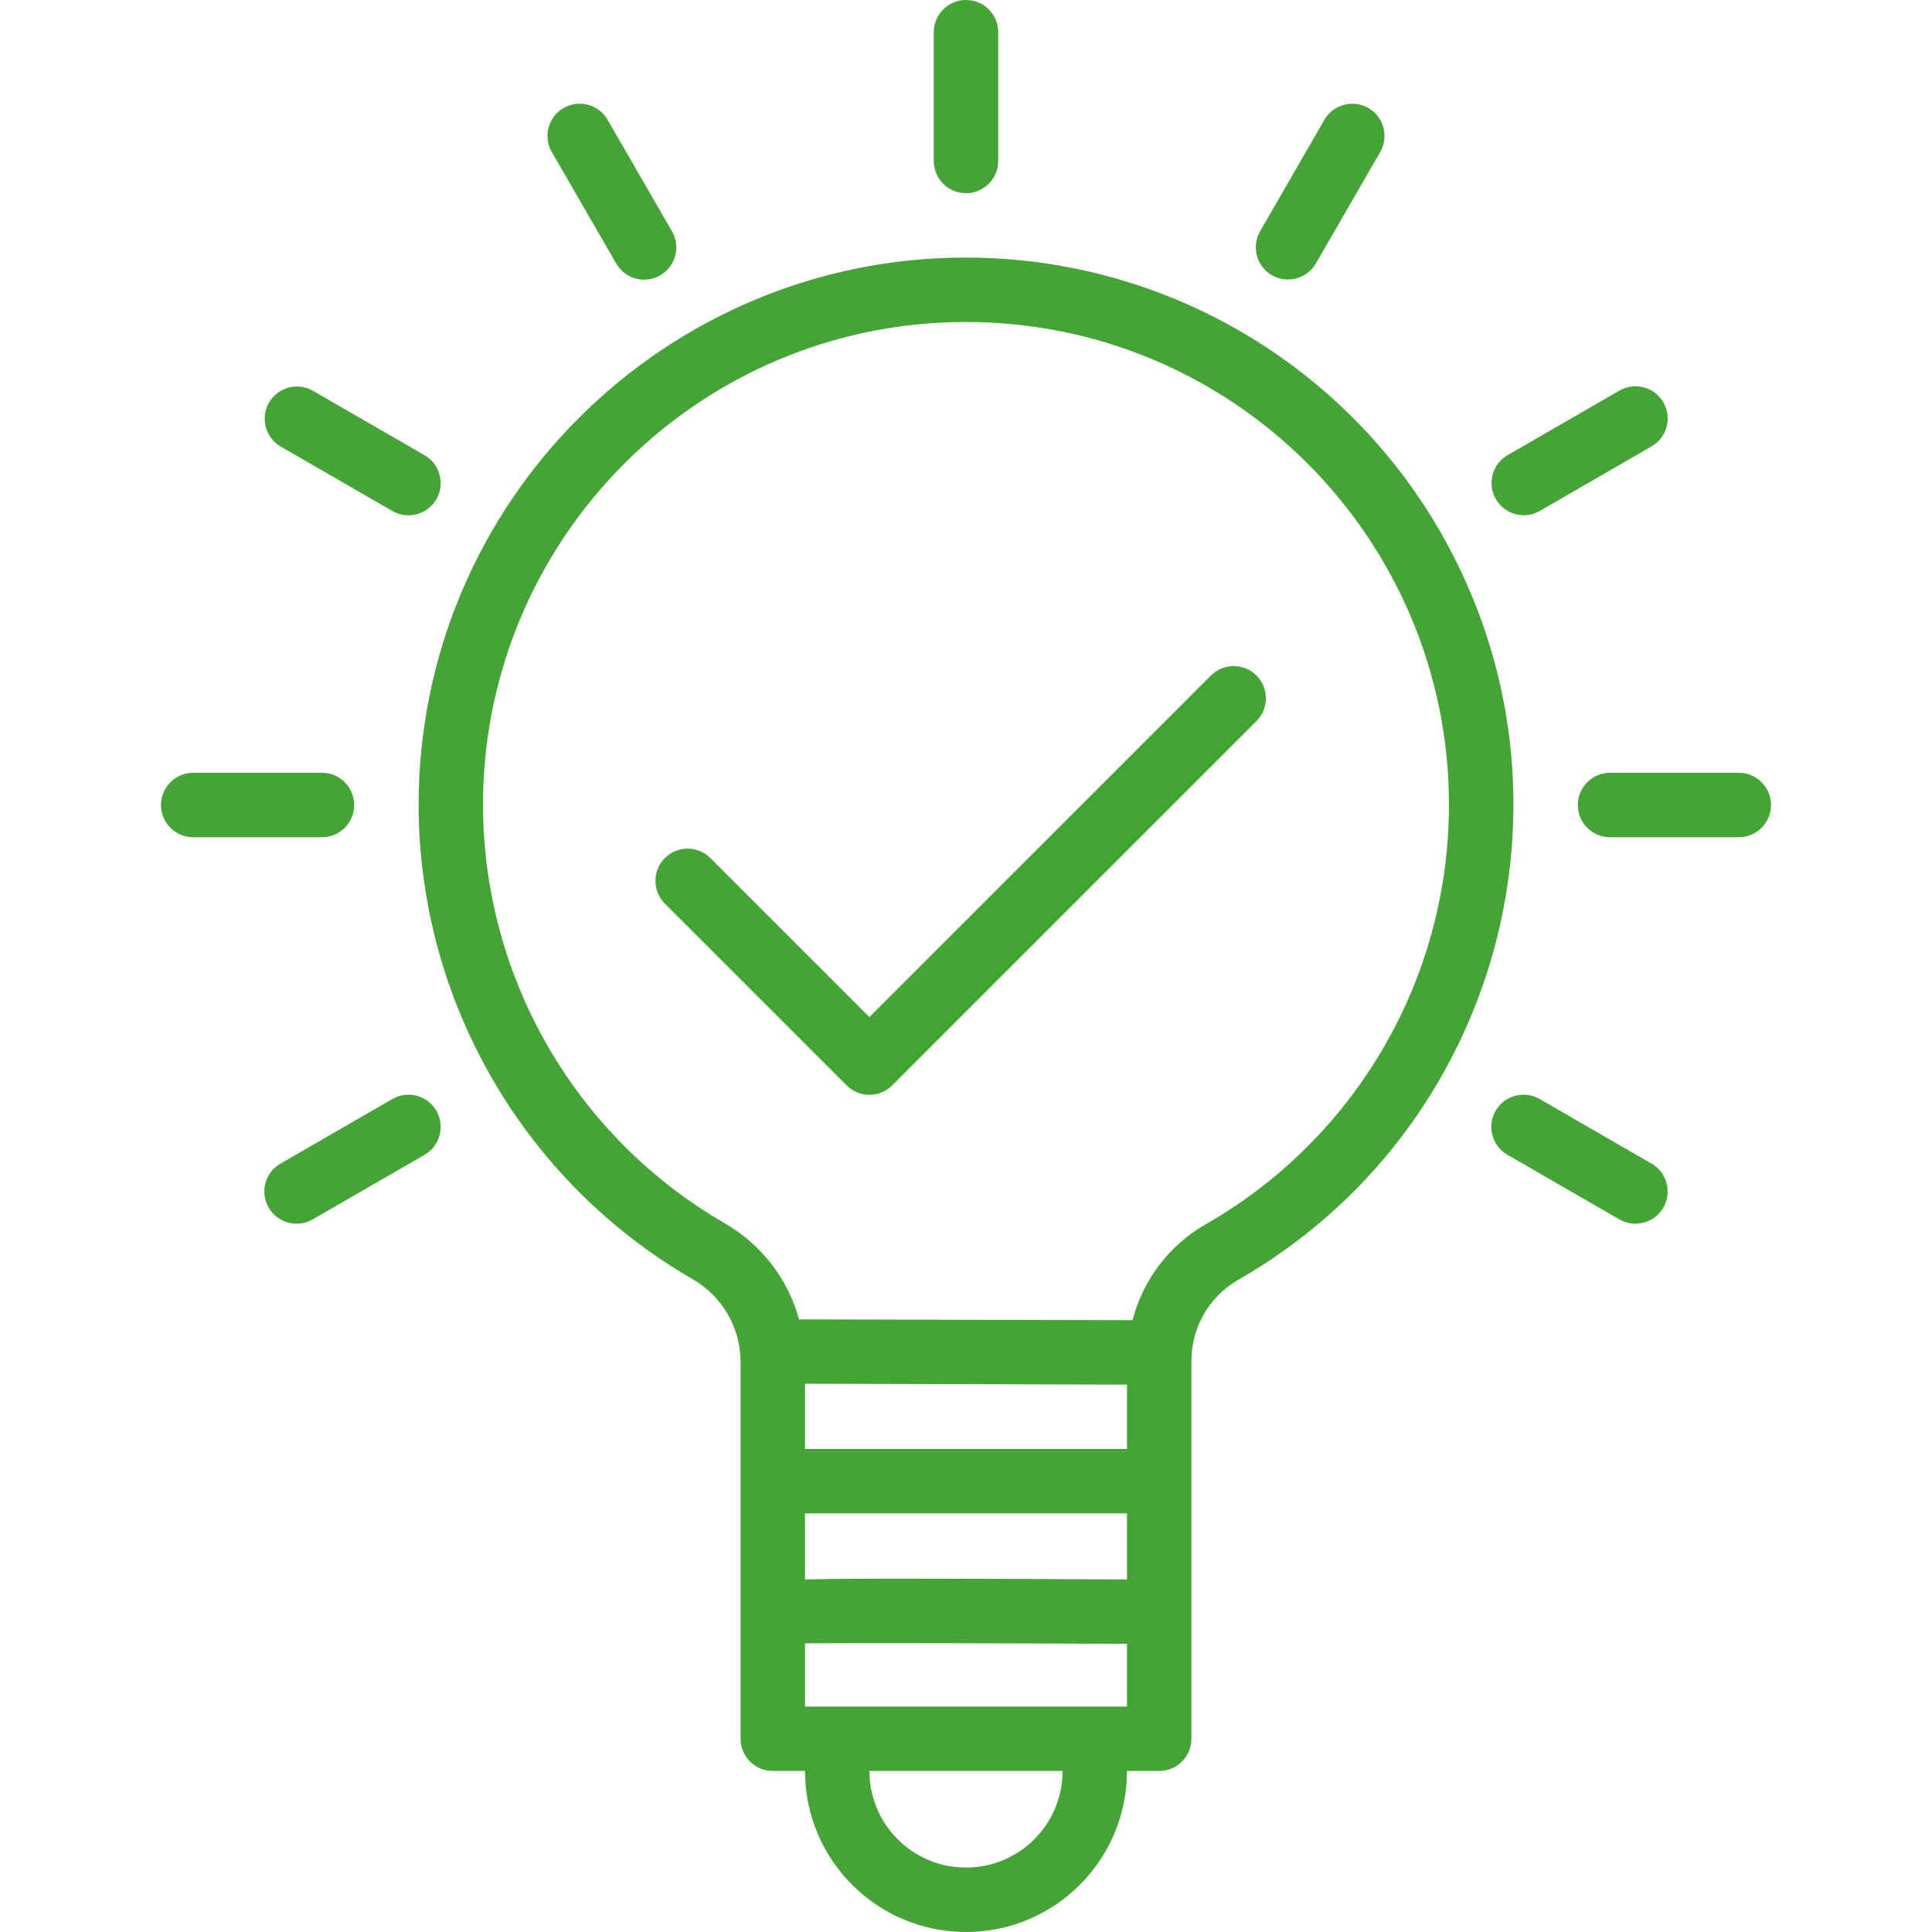 <?xml version="1.0" encoding="UTF-8"?> <svg xmlns="http://www.w3.org/2000/svg" width="43" height="43" viewBox="0 0 43 43" fill="none"><path d="M32.086 11.887C30.028 8.273 26.269 5.958 22.115 5.748C15.395 5.409 9.672 10.581 9.332 17.301C9.322 17.506 9.317 17.711 9.317 17.916C9.323 22.275 11.652 26.3 15.427 28.477C16.083 28.86 16.486 29.564 16.483 30.323V38.7C16.483 39.096 16.804 39.416 17.2 39.416H17.917C17.917 41.395 19.521 43 21.5 43C23.479 43 25.083 41.395 25.083 39.416H25.8C26.196 39.416 26.517 39.096 26.517 38.7V30.326C26.503 29.581 26.888 28.886 27.528 28.503C33.375 25.174 35.416 17.734 32.086 11.887ZM21.5 41.566C20.313 41.566 19.35 40.604 19.35 39.416H23.65C23.65 40.604 22.687 41.566 21.5 41.566ZM25.083 37.983H17.917V36.575C19.292 36.566 22.533 36.575 25.083 36.586V37.983ZM25.083 35.153C20.998 35.134 18.962 35.127 17.917 35.153V33.683H25.083V35.153ZM25.083 32.25H17.917V30.797L25.083 30.817V32.25ZM26.819 27.258C26.019 27.722 25.438 28.487 25.207 29.383L17.784 29.365C17.538 28.466 16.948 27.701 16.142 27.233C12.81 25.312 10.756 21.762 10.75 17.916C10.75 11.979 15.563 7.166 21.5 7.166C21.681 7.166 21.863 7.171 22.044 7.18C27.973 7.481 32.536 12.532 32.235 18.461C32.049 22.125 30.007 25.442 26.819 27.258Z" fill="#44A435"></path><path d="M9.454 10.134C9.451 10.133 9.448 10.131 9.446 10.13L6.962 8.696C6.618 8.501 6.181 8.621 5.985 8.965C5.791 9.306 5.907 9.739 6.246 9.938L8.729 11.371C9.07 11.571 9.509 11.457 9.71 11.115C9.91 10.774 9.795 10.335 9.454 10.134Z" fill="#44A435"></path><path d="M9.715 24.727C9.519 24.383 9.082 24.262 8.738 24.458C8.735 24.46 8.732 24.461 8.729 24.463L6.246 25.896C5.902 26.092 5.781 26.529 5.977 26.873C6.173 27.217 6.61 27.338 6.954 27.142C6.957 27.141 6.96 27.139 6.963 27.137L9.446 25.704C9.79 25.509 9.91 25.071 9.715 24.727Z" fill="#44A435"></path><path d="M36.763 25.901C36.76 25.899 36.757 25.898 36.754 25.896L34.271 24.463C33.93 24.263 33.49 24.377 33.29 24.718C33.09 25.06 33.205 25.499 33.546 25.699C33.549 25.701 33.551 25.703 33.554 25.704L36.038 27.137C36.379 27.338 36.818 27.223 37.018 26.882C37.218 26.54 37.104 26.101 36.763 25.901Z" fill="#44A435"></path><path d="M37.024 8.96C36.828 8.616 36.391 8.496 36.047 8.691C36.044 8.693 36.041 8.695 36.038 8.696L33.555 10.13C33.212 10.327 33.095 10.766 33.293 11.108C33.421 11.33 33.657 11.467 33.913 11.467C34.039 11.467 34.163 11.434 34.272 11.371L36.755 9.937C37.099 9.742 37.219 9.304 37.024 8.96Z" fill="#44A435"></path><path d="M30.452 2.402C30.111 2.209 29.678 2.325 29.479 2.663L28.046 5.146C27.848 5.489 27.966 5.927 28.308 6.125C28.651 6.323 29.09 6.206 29.287 5.863L30.721 3.38C30.916 3.035 30.796 2.598 30.452 2.402Z" fill="#44A435"></path><path d="M21.5 0C21.104 0 20.783 0.321 20.783 0.717V3.583C20.783 3.979 21.104 4.3 21.5 4.3C21.896 4.3 22.217 3.979 22.217 3.583V0.717C22.217 0.321 21.896 0 21.5 0Z" fill="#44A435"></path><path d="M14.959 5.153C14.957 5.151 14.956 5.148 14.954 5.145L13.521 2.662C13.32 2.32 12.881 2.206 12.54 2.406C12.202 2.604 12.085 3.038 12.279 3.379L13.713 5.862C13.908 6.206 14.346 6.326 14.69 6.131C15.034 5.935 15.154 5.497 14.959 5.153Z" fill="#44A435"></path><path d="M7.167 17.2H4.3C3.904 17.2 3.583 17.521 3.583 17.917C3.583 18.313 3.904 18.634 4.3 18.634H7.167C7.562 18.634 7.883 18.313 7.883 17.917C7.883 17.521 7.562 17.2 7.167 17.2Z" fill="#44A435"></path><path d="M38.7 17.2H35.833C35.438 17.2 35.117 17.521 35.117 17.917C35.117 18.313 35.438 18.634 35.833 18.634H38.7C39.096 18.634 39.417 18.313 39.417 17.917C39.417 17.521 39.096 17.2 38.7 17.2Z" fill="#44A435"></path><path d="M27.965 15.035C27.685 14.755 27.231 14.755 26.951 15.035L19.35 22.637L15.802 19.089C15.518 18.814 15.064 18.822 14.789 19.107C14.521 19.385 14.521 19.825 14.789 20.103L18.843 24.157C19.123 24.437 19.577 24.437 19.857 24.157L27.965 16.049C28.245 15.769 28.245 15.315 27.965 15.035Z" fill="#44A435"></path></svg> 